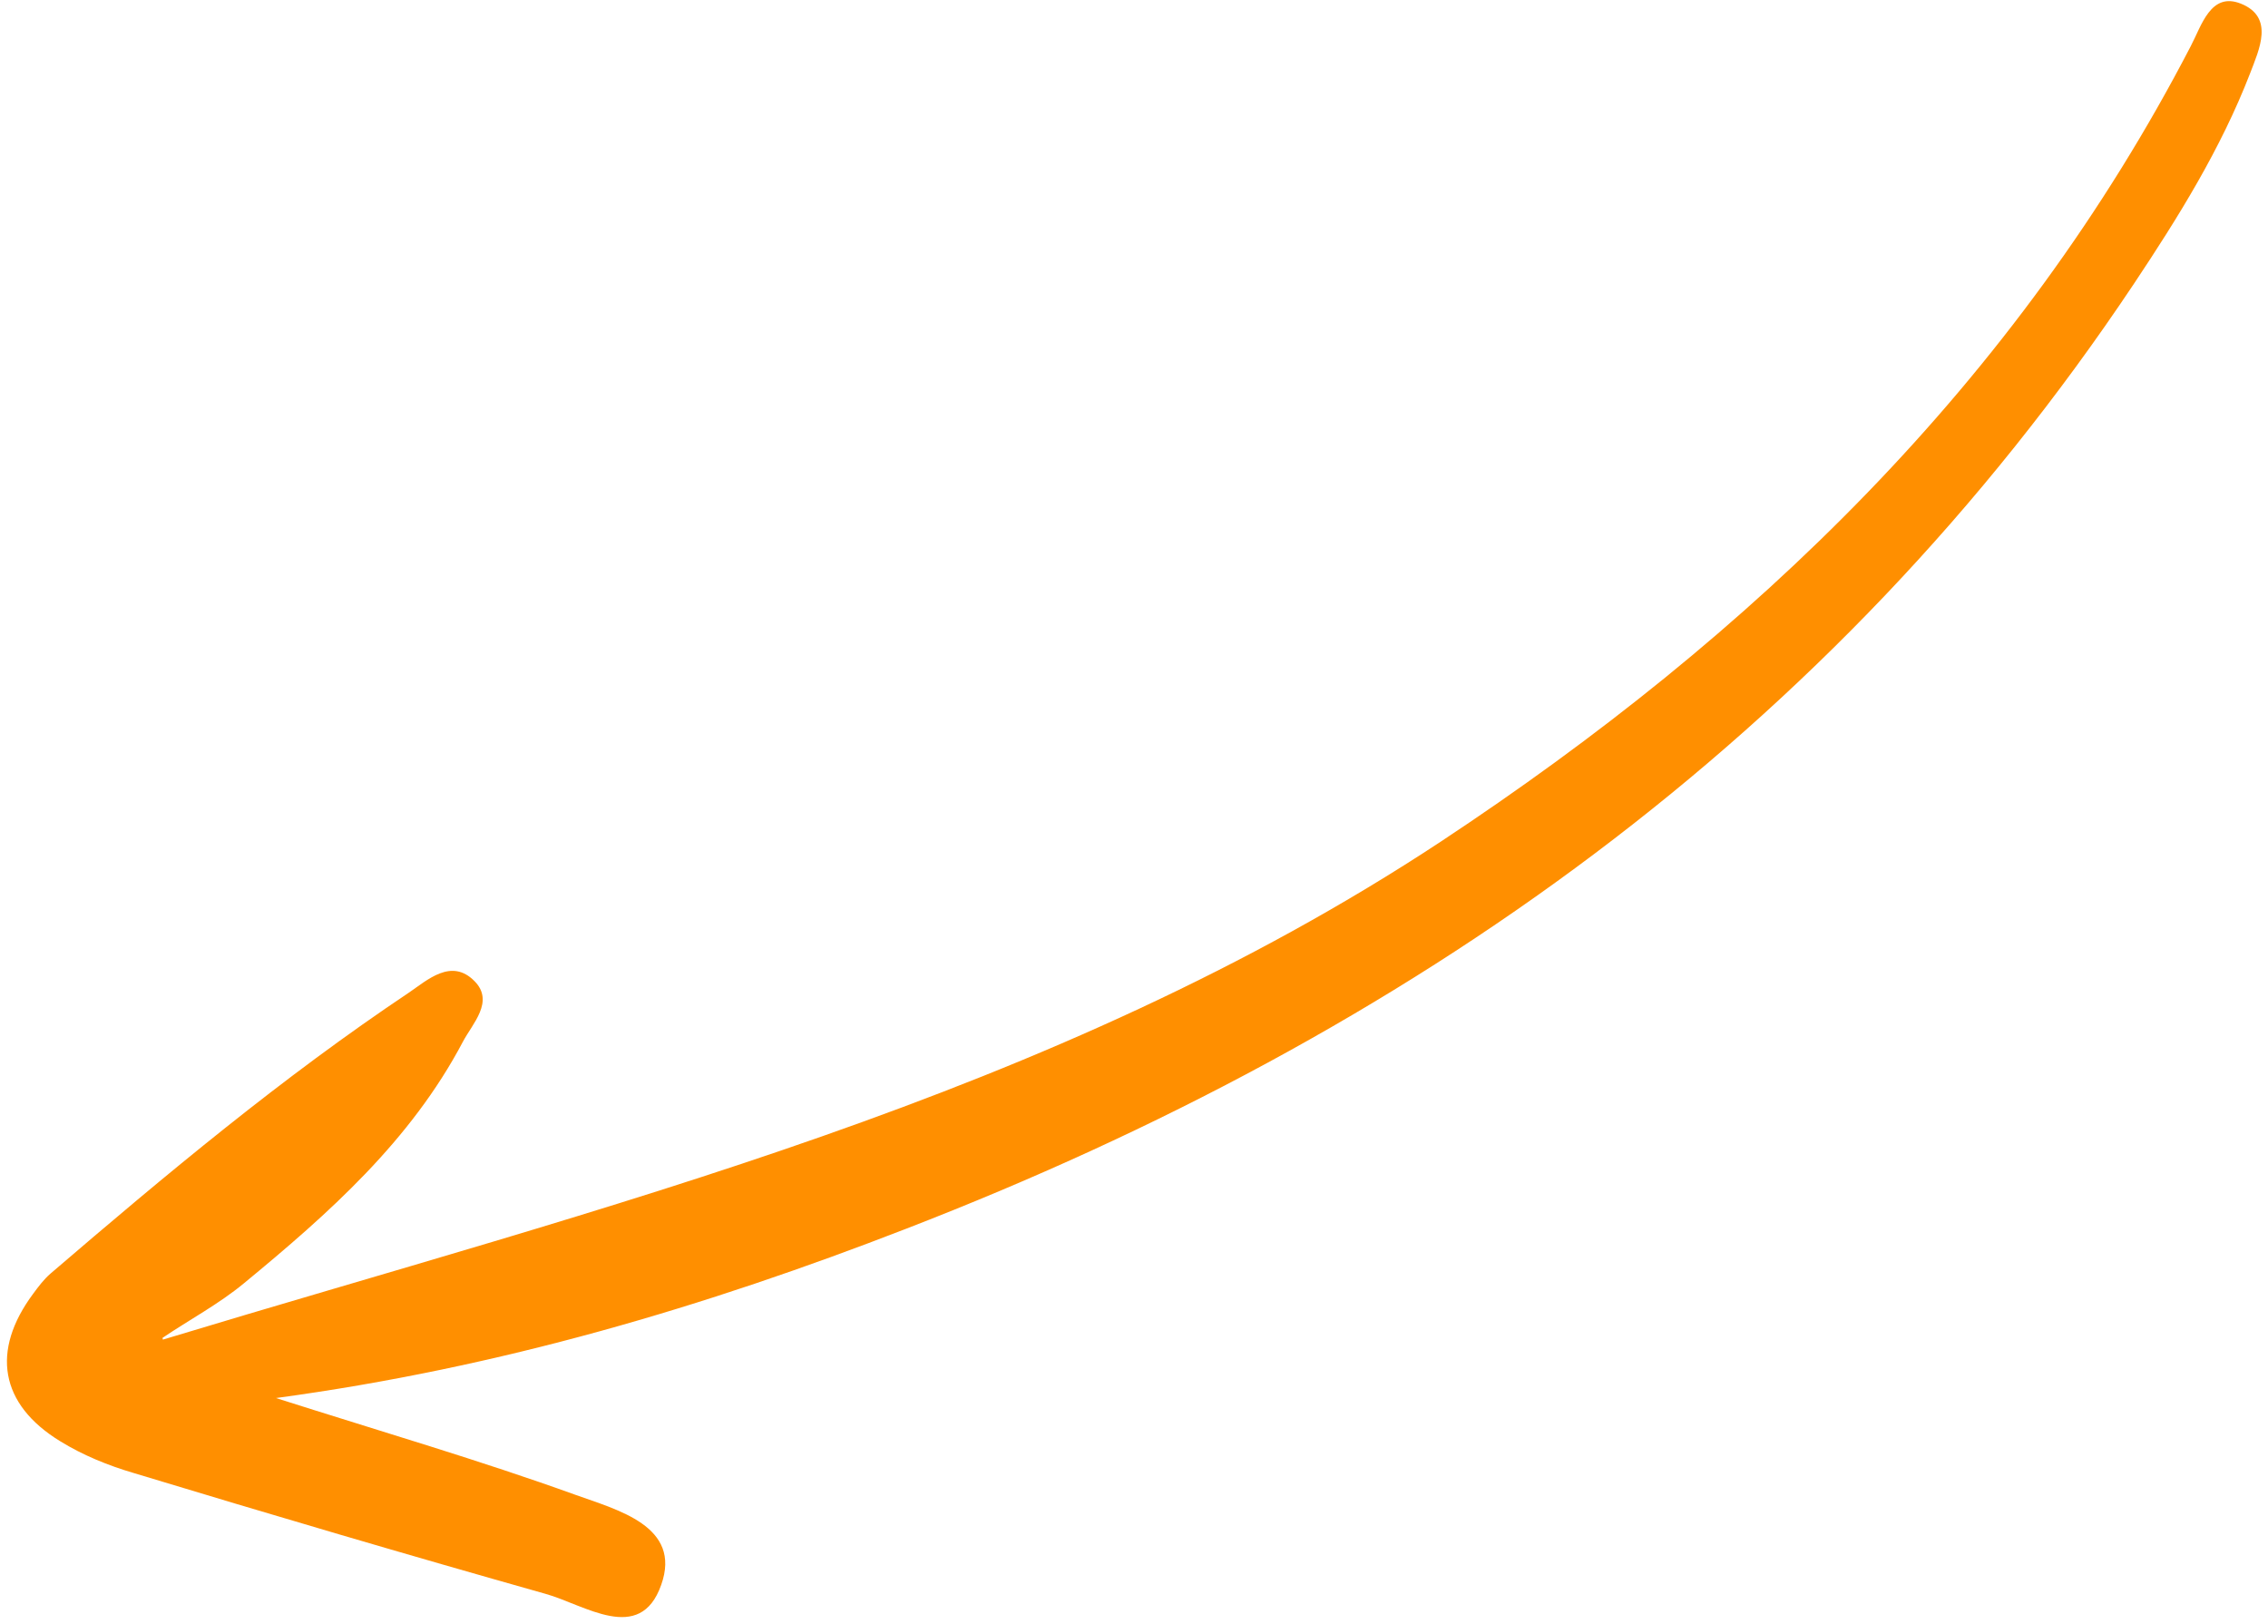 <svg width="303" height="217" viewBox="0 0 303 217" fill="none" xmlns="http://www.w3.org/2000/svg">
<path d="M21.76 178.958C80.854 161.047 140.667 146.607 192.504 112.418C234.225 84.855 269.377 51.1 292.68 6.164C294.136 3.402 295.347 -1.118 299.373 0.486C303.9 2.3 301.806 6.641 300.603 9.809C296.703 19.879 291.034 28.988 285.086 37.913C244.653 98.501 188.097 138.225 121.056 164.147C94.313 174.525 66.852 182.711 36.868 186.762C51.158 191.311 64.181 195.108 76.885 199.694C82.443 201.706 91.144 203.863 88.332 211.73C85.503 219.745 78.087 214.355 72.839 212.907C54.485 207.727 36.157 202.325 17.846 196.774C14.428 195.768 11.053 194.391 8.037 192.53C-0.034 187.588 -1.223 180.452 4.419 172.845C5.136 171.876 5.852 170.908 6.774 170.114C22.187 156.892 37.721 143.91 54.639 132.597C57.094 130.931 60.31 127.926 63.4 131.075C66.088 133.8 63.104 136.757 61.841 139.165C54.856 152.406 43.925 162.096 32.584 171.437C29.247 174.201 25.311 176.293 21.712 178.726L21.76 178.958Z" fill="#FF8F00"/>
</svg>
